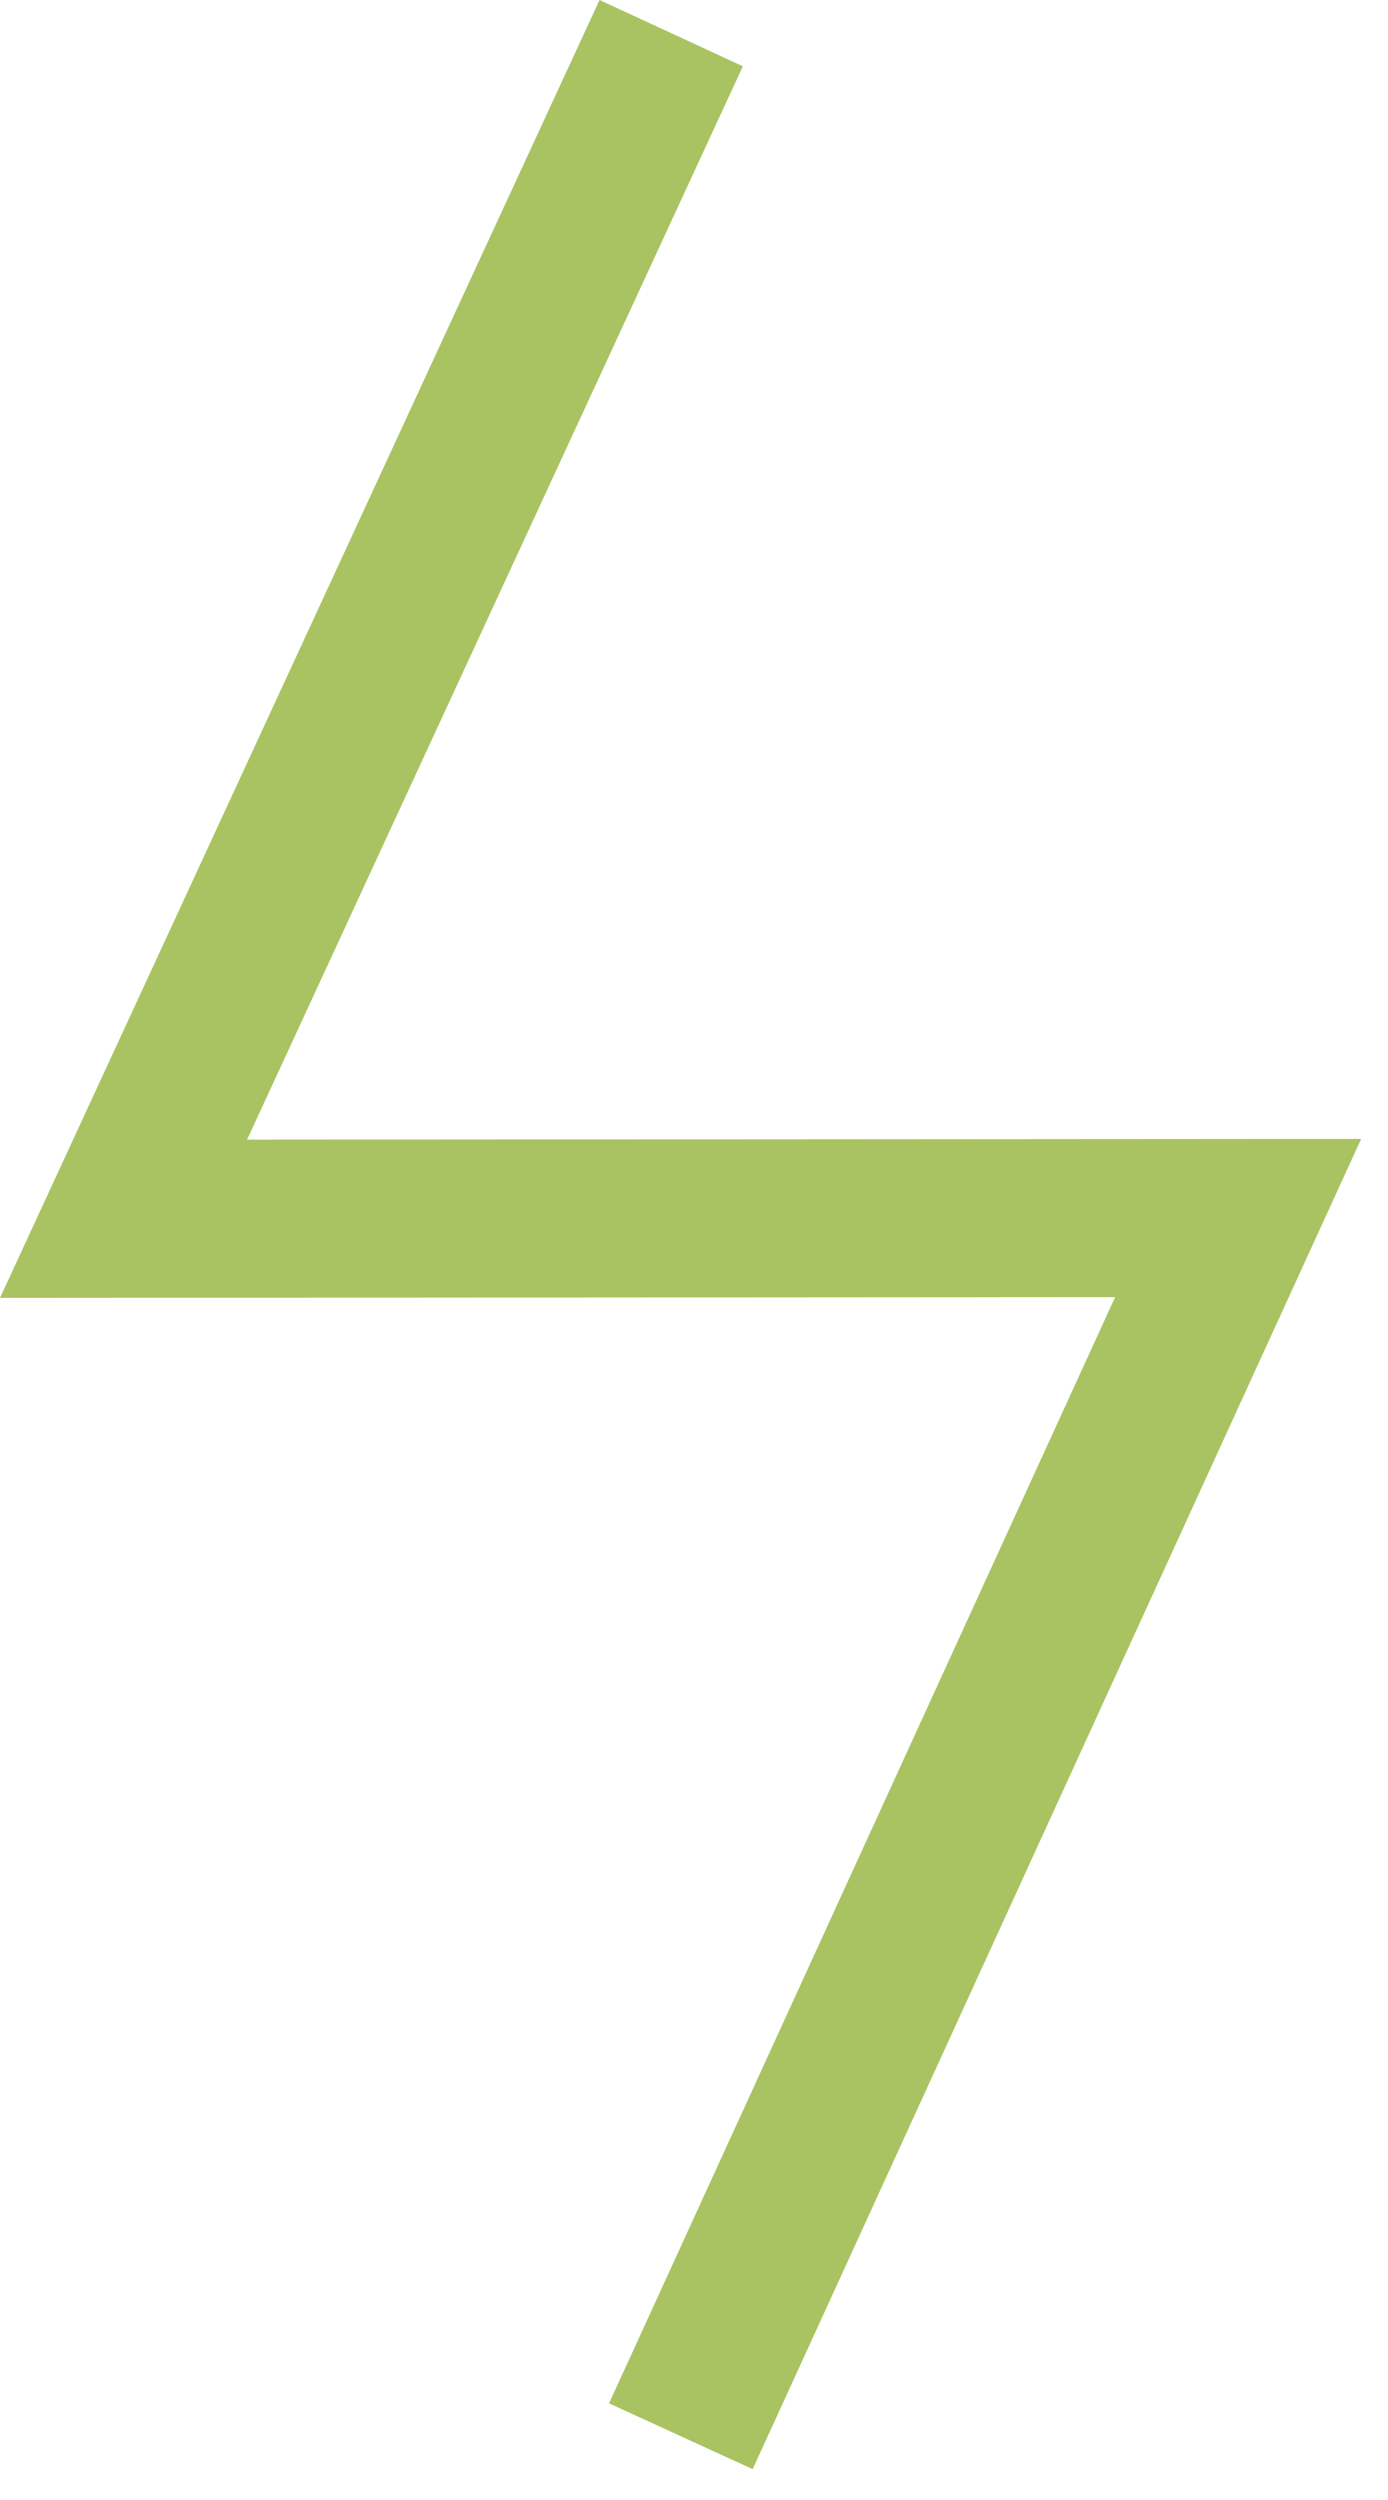 <?xml version="1.0" encoding="UTF-8"?>
<svg width="15px" height="27px" viewBox="0 0 15 27" version="1.1" xmlns="http://www.w3.org/2000/svg" xmlns:xlink="http://www.w3.org/1999/xlink">
    <!-- Generator: Sketch 53.2 (72643) - https://sketchapp.com -->
    <title>Fill 7</title>
    <desc>Created with Sketch.</desc>
    <g id="Page-1" stroke="none" stroke-width="1" fill="none" fill-rule="evenodd">
        <g id="index" transform="translate(-967, -1064)" fill="#AAC362">
            <g id="Group-9" transform="translate(633, 760)">
                <g id="Group-7-Copy-2" transform="translate(334, 304)">
                    <polygon id="Fill-7" points="8.134 26.667 6.582 25.956 12.051 14.009 0 14.017 6.479 0 8.028 0.716 2.67 12.308 14.71 12.3"></polygon>
                </g>
            </g>
        </g>
    </g>
</svg>